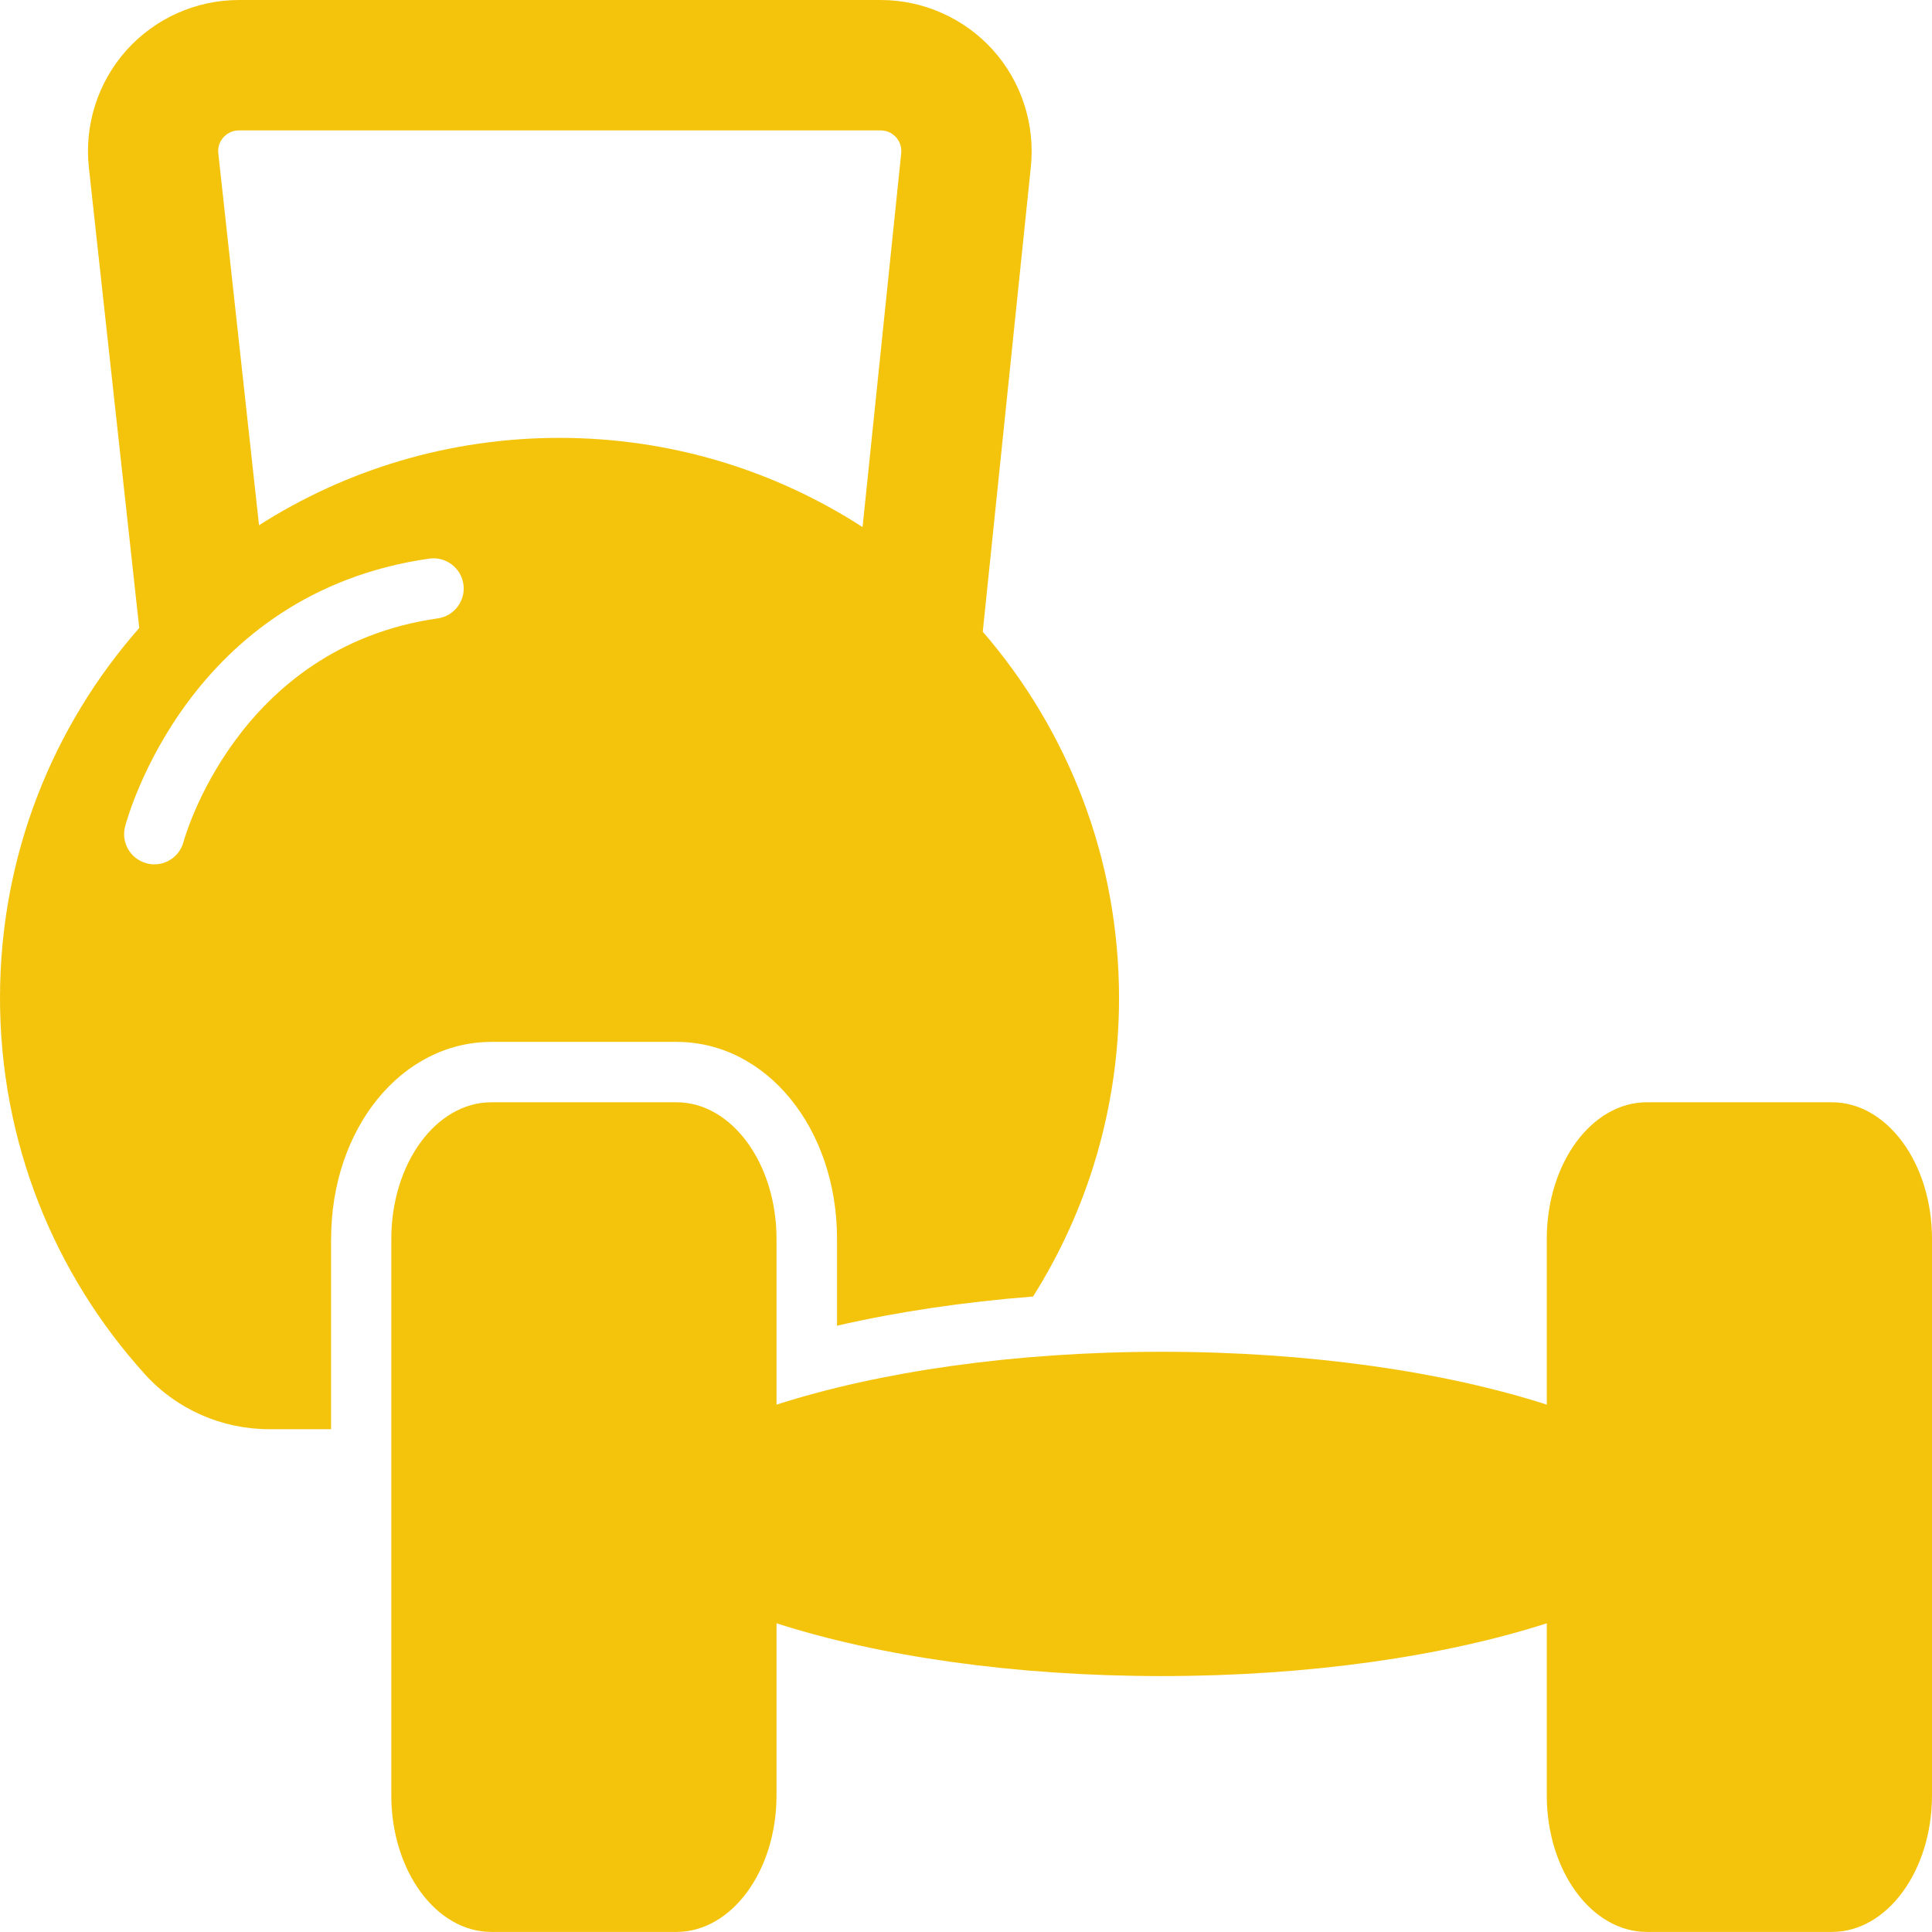 <?xml version="1.0" encoding="UTF-8"?>
<svg xmlns="http://www.w3.org/2000/svg" width="28" height="28" viewBox="0 0 28 28" fill="none">
  <path d="M4.799 17.956C4.799 16.355 5.819 15.1 7.123 15.1H9.806C11.11 15.1 12.131 16.354 12.131 17.956V19.213C13.005 19.012 13.967 18.869 14.972 18.79C15.761 17.538 16.218 16.055 16.218 14.464C16.218 12.434 15.473 10.578 14.243 9.155L14.94 2.416C15.003 1.8 14.803 1.183 14.389 0.723C13.974 0.264 13.382 0 12.764 0H3.462C2.842 0 2.248 0.265 1.833 0.728C1.419 1.191 1.22 1.811 1.288 2.429L2.018 9.101C0.766 10.525 0.004 12.395 1.79197e-05 14.446C-0.004 16.553 0.793 18.475 2.104 19.921C2.564 20.428 3.219 20.713 3.903 20.713H4.798V17.956H4.799ZM3.239 1.99C3.272 1.953 3.345 1.89 3.462 1.89H12.763C12.879 1.89 12.952 1.952 12.986 1.989C13.019 2.026 13.073 2.105 13.061 2.221L12.501 7.639C11.235 6.821 9.727 6.346 8.108 6.346C6.505 6.346 5.012 6.81 3.754 7.612L3.164 2.223C3.151 2.107 3.205 2.027 3.239 1.99ZM2.66 12.2C2.608 12.397 2.431 12.527 2.237 12.527C2.201 12.527 2.163 12.523 2.126 12.512C1.892 12.451 1.752 12.212 1.813 11.979C1.849 11.841 2.736 8.594 6.22 8.096C6.46 8.062 6.681 8.228 6.716 8.467C6.75 8.706 6.584 8.928 6.344 8.962C3.429 9.379 2.667 12.173 2.66 12.2Z" fill="#F4C40C"></path>
  <path d="M26.55 15.975H23.867C23.066 15.975 22.417 16.862 22.417 17.956V20.357C20.936 19.881 18.98 19.591 16.836 19.591C14.691 19.591 12.736 19.881 11.254 20.357V17.956C11.254 16.862 10.605 15.975 9.804 15.975H7.121C6.32 15.975 5.671 16.862 5.671 17.956V26.019C5.671 27.112 6.32 27.999 7.121 27.999H9.804C10.605 27.999 11.254 27.112 11.254 26.019V23.526C12.735 24.002 14.691 24.291 16.836 24.291C18.98 24.291 20.936 24.002 22.417 23.526V26.019C22.417 27.112 23.066 27.999 23.867 27.999H26.55C27.351 27.999 28 27.112 28 26.019V17.956C28 16.862 27.351 15.975 26.55 15.975Z" fill="#F4C40C"></path>
</svg>
